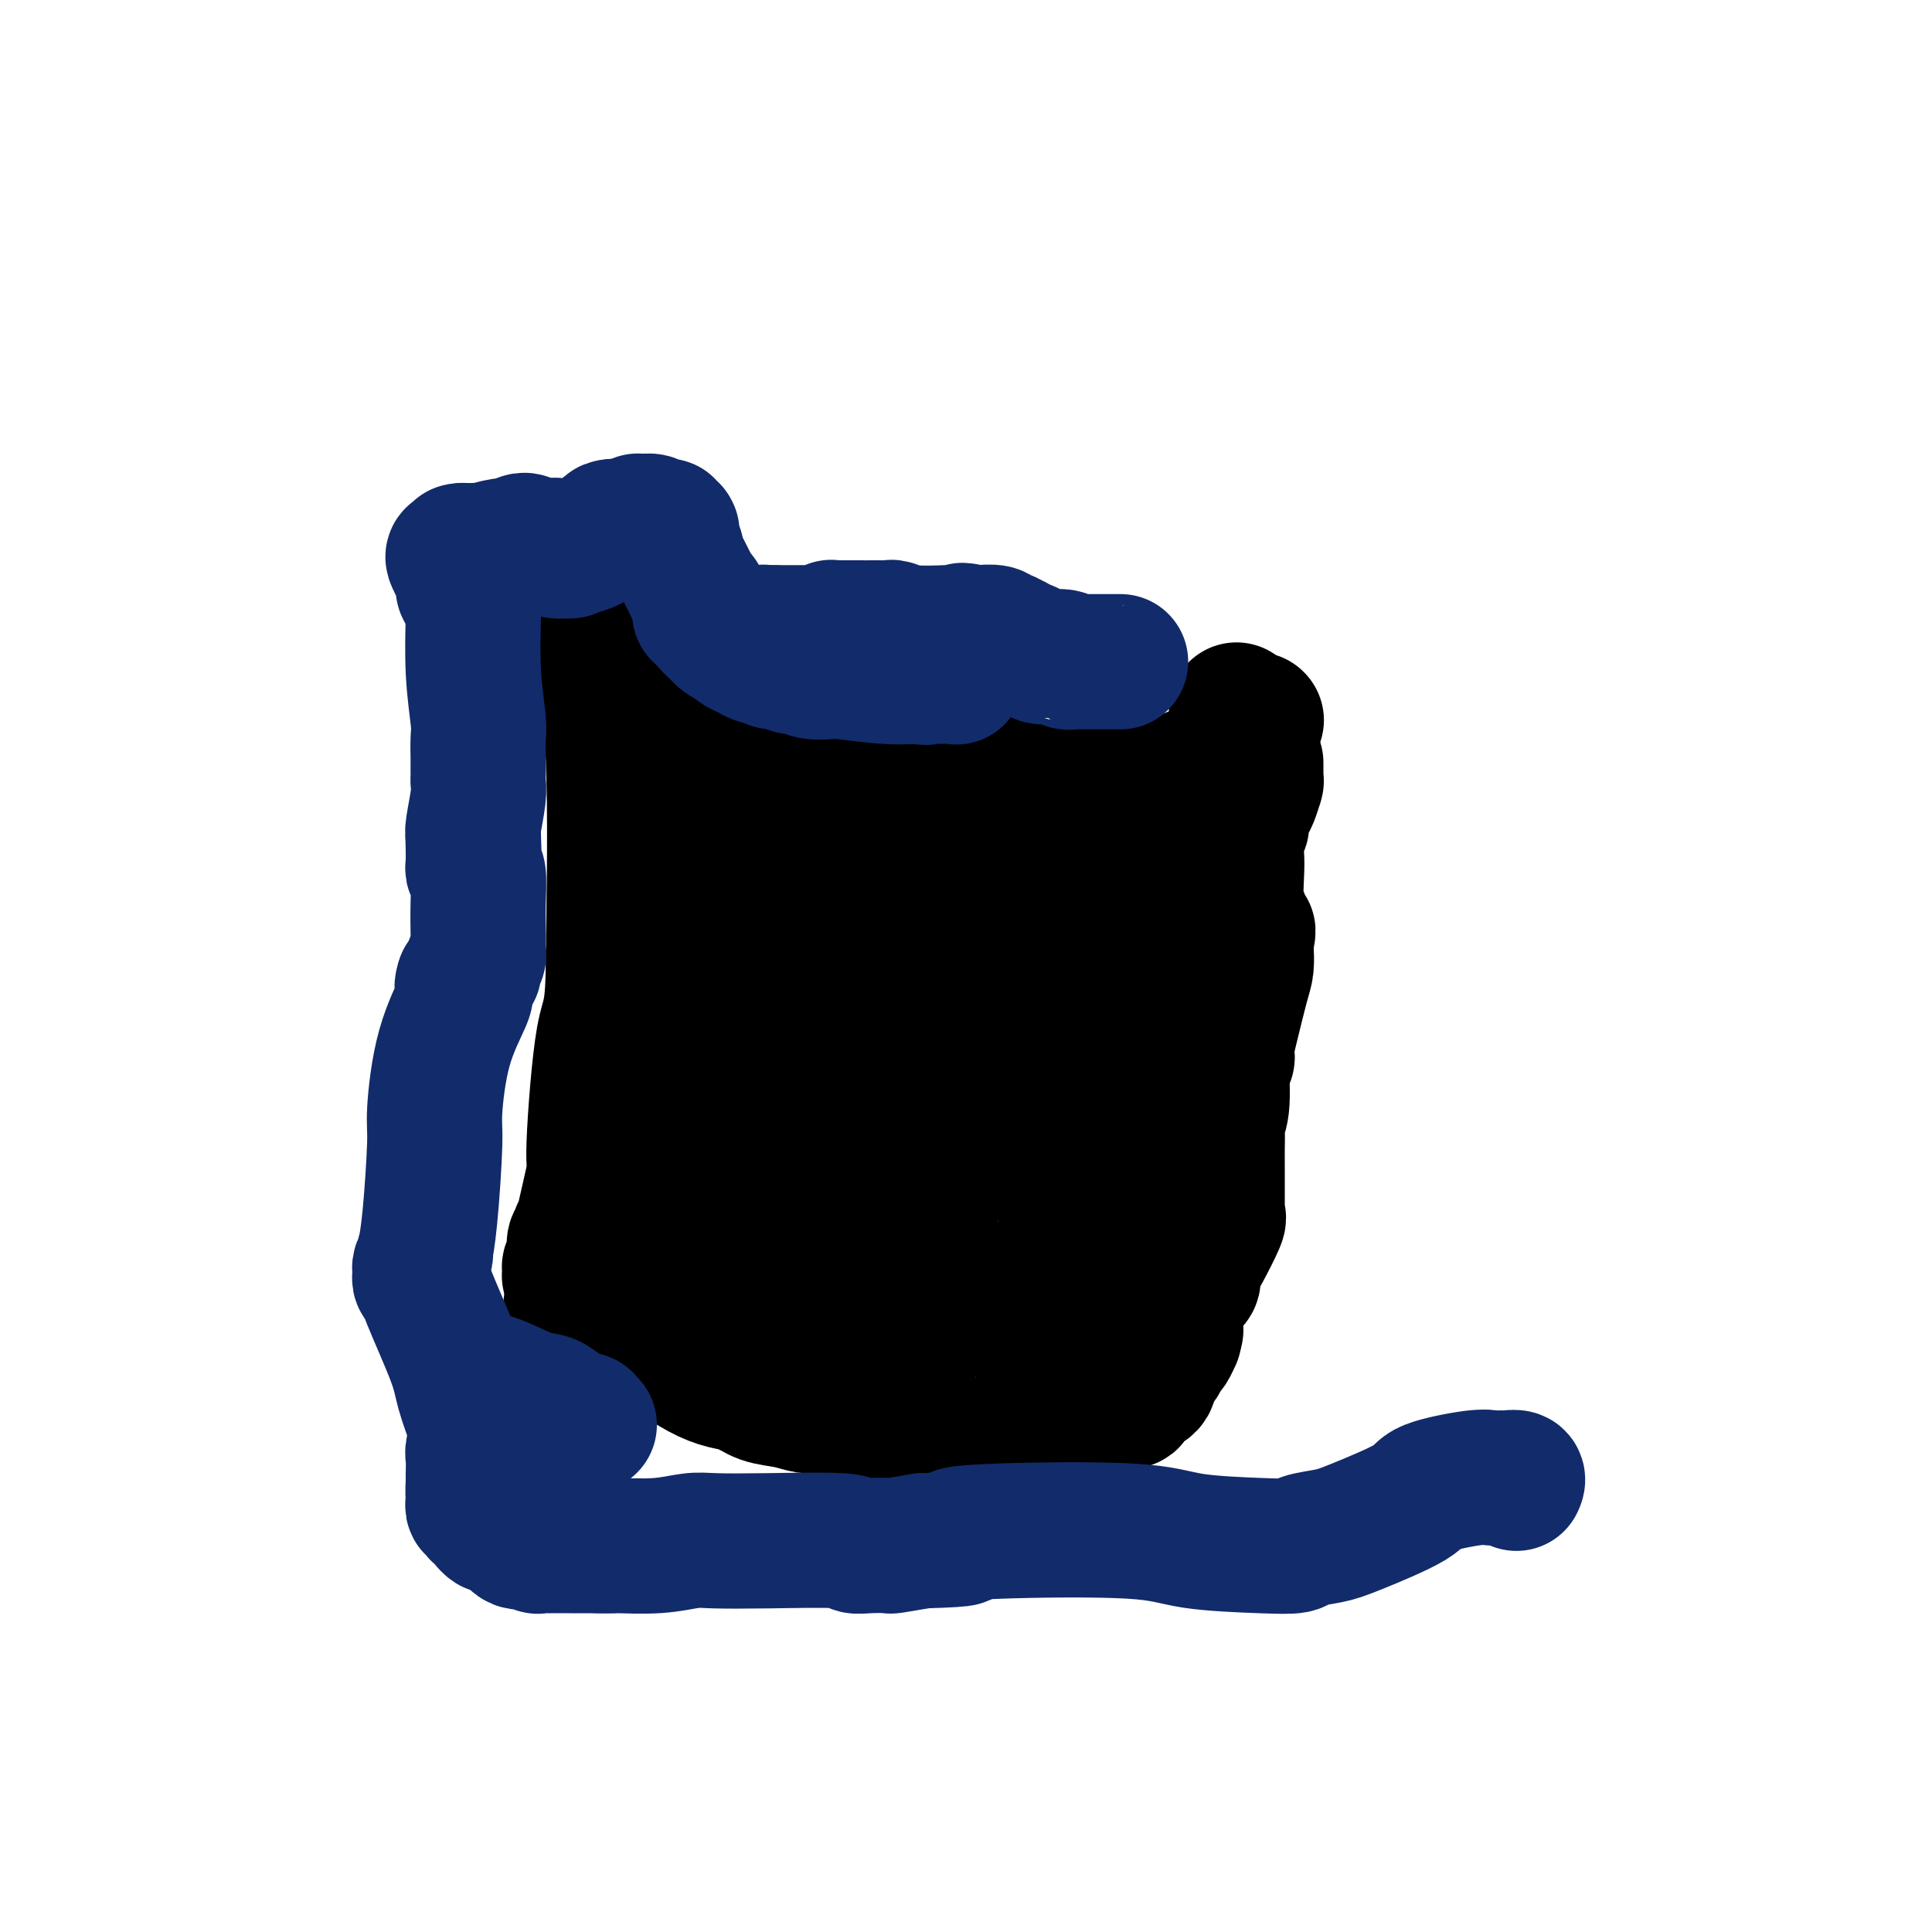<svg viewBox='0 0 400 400' version='1.1' xmlns='http://www.w3.org/2000/svg' xmlns:xlink='http://www.w3.org/1999/xlink'><g fill='none' stroke='#000000' stroke-width='28' stroke-linecap='round' stroke-linejoin='round'><path d='M125,132c-0.016,-0.163 -0.032,-0.325 0,0c0.032,0.325 0.112,1.139 0,1c-0.112,-0.139 -0.415,-1.230 0,2c0.415,3.230 1.547,10.780 2,22c0.453,11.220 0.226,26.110 0,41'/><path d='M127,198c-0.013,12.785 -1.047,11.747 -2,17c-0.953,5.253 -1.825,16.797 -2,22c-0.175,5.203 0.346,4.063 0,6c-0.346,1.937 -1.561,6.950 -2,9c-0.439,2.050 -0.104,1.138 0,1c0.104,-0.138 -0.025,0.499 0,1c0.025,0.501 0.203,0.865 0,1c-0.203,0.135 -0.785,0.039 -1,0c-0.215,-0.039 -0.061,-0.023 0,0c0.061,0.023 0.031,0.051 0,0c-0.031,-0.051 -0.061,-0.183 0,0c0.061,0.183 0.214,0.679 0,1c-0.214,0.321 -0.793,0.467 -1,1c-0.207,0.533 -0.041,1.453 0,2c0.041,0.547 -0.041,0.721 0,1c0.041,0.279 0.207,0.663 0,1c-0.207,0.337 -0.788,0.626 -1,1c-0.212,0.374 -0.057,0.833 0,1c0.057,0.167 0.015,0.044 0,0c-0.015,-0.044 -0.004,-0.008 0,0c0.004,0.008 0.000,-0.012 0,0c-0.000,0.012 0.004,0.056 0,0c-0.004,-0.056 -0.015,-0.211 0,0c0.015,0.211 0.057,0.788 0,1c-0.057,0.212 -0.211,0.061 0,0c0.211,-0.061 0.789,-0.030 1,0c0.211,0.030 0.057,0.061 0,0c-0.057,-0.061 -0.015,-0.212 0,0c0.015,0.212 0.004,0.788 0,1c-0.004,0.212 -0.001,0.061 0,0c0.001,-0.061 0.001,-0.030 0,0'/><path d='M119,265c-1.362,10.547 -0.767,3.414 0,1c0.767,-2.414 1.705,-0.110 2,1c0.295,1.110 -0.054,1.026 0,1c0.054,-0.026 0.511,0.006 1,0c0.489,-0.006 1.011,-0.050 1,0c-0.011,0.050 -0.554,0.194 0,1c0.554,0.806 2.205,2.272 3,3c0.795,0.728 0.734,0.716 1,1c0.266,0.284 0.859,0.865 1,1c0.141,0.135 -0.170,-0.175 0,0c0.170,0.175 0.821,0.836 1,1c0.179,0.164 -0.113,-0.169 0,0c0.113,0.169 0.631,0.840 1,1c0.369,0.160 0.590,-0.191 1,0c0.410,0.191 1.010,0.924 1,1c-0.010,0.076 -0.629,-0.506 0,0c0.629,0.506 2.506,2.100 4,3c1.494,0.900 2.605,1.105 3,1c0.395,-0.105 0.075,-0.519 1,0c0.925,0.519 3.097,1.970 5,3c1.903,1.030 3.539,1.639 5,2c1.461,0.361 2.747,0.474 4,1c1.253,0.526 2.474,1.464 4,2c1.526,0.536 3.357,0.669 5,1c1.643,0.331 3.096,0.858 4,1c0.904,0.142 1.258,-0.102 2,0c0.742,0.102 1.871,0.551 3,1'/><path d='M172,292c7.014,2.100 6.550,1.351 7,1c0.450,-0.351 1.814,-0.304 5,0c3.186,0.304 8.192,0.866 12,1c3.808,0.134 6.416,-0.161 8,0c1.584,0.161 2.143,0.776 3,1c0.857,0.224 2.011,0.056 3,0c0.989,-0.056 1.812,-0.001 2,0c0.188,0.001 -0.259,-0.052 0,0c0.259,0.052 1.224,0.210 2,0c0.776,-0.210 1.364,-0.787 2,-1c0.636,-0.213 1.321,-0.060 2,0c0.679,0.060 1.353,0.029 2,0c0.647,-0.029 1.269,-0.054 2,0c0.731,0.054 1.572,0.188 2,0c0.428,-0.188 0.442,-0.698 1,-1c0.558,-0.302 1.659,-0.395 3,-1c1.341,-0.605 2.923,-1.720 4,-2c1.077,-0.280 1.648,0.275 2,0c0.352,-0.275 0.486,-1.382 1,-2c0.514,-0.618 1.409,-0.748 2,-1c0.591,-0.252 0.879,-0.626 1,-1c0.121,-0.374 0.074,-0.748 0,-1c-0.074,-0.252 -0.175,-0.381 0,-1c0.175,-0.619 0.625,-1.729 1,-2c0.375,-0.271 0.675,0.296 1,0c0.325,-0.296 0.676,-1.455 1,-2c0.324,-0.545 0.623,-0.476 1,-1c0.377,-0.524 0.832,-1.641 1,-2c0.168,-0.359 0.048,0.040 0,0c-0.048,-0.040 -0.024,-0.520 0,-1'/><path d='M243,276c0.803,-1.438 0.310,-0.034 0,0c-0.310,0.034 -0.438,-1.302 0,-3c0.438,-1.698 1.442,-3.756 2,-5c0.558,-1.244 0.668,-1.672 1,-2c0.332,-0.328 0.884,-0.557 1,-1c0.116,-0.443 -0.203,-1.102 0,-2c0.203,-0.898 0.930,-2.035 2,-4c1.070,-1.965 2.483,-4.758 3,-6c0.517,-1.242 0.139,-0.934 0,-1c-0.139,-0.066 -0.037,-0.507 0,-1c0.037,-0.493 0.010,-1.038 0,-1c-0.010,0.038 -0.003,0.657 0,0c0.003,-0.657 0.001,-2.592 0,-4c-0.001,-1.408 -0.001,-2.288 0,-3c0.001,-0.712 0.004,-1.254 0,-2c-0.004,-0.746 -0.016,-1.694 0,-3c0.016,-1.306 0.061,-2.968 0,-4c-0.061,-1.032 -0.227,-1.433 0,-2c0.227,-0.567 0.847,-1.298 1,-4c0.153,-2.702 -0.163,-7.374 0,-9c0.163,-1.626 0.804,-0.205 1,0c0.196,0.205 -0.053,-0.804 0,-2c0.053,-1.196 0.406,-2.578 1,-5c0.594,-2.422 1.427,-5.882 2,-8c0.573,-2.118 0.886,-2.893 1,-4c0.114,-1.107 0.031,-2.544 0,-3c-0.031,-0.456 -0.008,0.071 0,0c0.008,-0.071 0.002,-0.741 0,-1c-0.002,-0.259 -0.001,-0.108 0,0c0.001,0.108 0.000,0.174 0,0c-0.000,-0.174 -0.000,-0.587 0,-1'/><path d='M258,195c0.756,-3.909 0.146,-1.680 0,-1c-0.146,0.680 0.171,-0.187 0,-1c-0.171,-0.813 -0.830,-1.570 -1,-2c-0.170,-0.430 0.150,-0.531 0,-1c-0.150,-0.469 -0.768,-1.306 -1,-3c-0.232,-1.694 -0.077,-4.245 0,-6c0.077,-1.755 0.076,-2.715 0,-4c-0.076,-1.285 -0.228,-2.895 0,-4c0.228,-1.105 0.835,-1.705 1,-2c0.165,-0.295 -0.114,-0.286 0,-1c0.114,-0.714 0.619,-2.152 1,-3c0.381,-0.848 0.638,-1.106 1,-2c0.362,-0.894 0.829,-2.425 1,-3c0.171,-0.575 0.046,-0.193 0,0c-0.046,0.193 -0.012,0.196 0,0c0.012,-0.196 0.003,-0.592 0,-1c-0.003,-0.408 -0.001,-0.828 0,-1c0.001,-0.172 0.000,-0.098 0,0c-0.000,0.098 -0.000,0.219 0,0c0.000,-0.219 0.000,-0.777 0,-1c-0.000,-0.223 -0.000,-0.112 0,0c0.000,0.112 0.000,0.226 0,0c-0.000,-0.226 -0.000,-0.793 0,-1c0.000,-0.207 0.000,-0.056 0,0c-0.000,0.056 -0.000,0.015 0,0c0.000,-0.015 0.000,-0.004 0,0c-0.000,0.004 -0.000,0.002 0,0'/><path d='M256,147c0.000,0.000 0.100,0.100 0.1,0.1'/><path d='M260,149c0.000,0.000 0.100,0.100 0.1,0.1'/><path d='M123,131c0.000,0.000 0.100,0.100 0.1,0.1'/><path d='M123.1,131.1c-0.012,-0.012 -0.093,-0.094 -0.1,-0.1c-0.007,-0.006 0.058,0.062 0,0c-0.058,-0.062 -0.240,-0.255 0,0c0.240,0.255 0.902,0.958 1,1c0.098,0.042 -0.367,-0.576 0,0c0.367,0.576 1.565,2.347 2,3c0.435,0.653 0.106,0.188 1,2c0.894,1.812 3.010,5.901 4,8c0.990,2.099 0.854,2.209 1,3c0.146,0.791 0.575,2.265 1,3c0.425,0.735 0.846,0.733 1,1c0.154,0.267 0.041,0.804 0,1c-0.041,0.196 -0.011,0.053 0,0c0.011,-0.053 0.003,-0.015 0,0c-0.003,0.015 -0.001,0.008 0,0c0.001,-0.008 0.001,-0.016 0,0c-0.001,0.016 -0.002,0.057 0,0c0.002,-0.057 0.006,-0.212 0,0c-0.006,0.212 -0.024,0.792 0,1c0.024,0.208 0.089,0.045 0,0c-0.089,-0.045 -0.334,0.029 0,0c0.334,-0.029 1.245,-0.162 2,0c0.755,0.162 1.354,0.618 2,1c0.646,0.382 1.338,0.690 2,1c0.662,0.310 1.294,0.622 2,1c0.706,0.378 1.488,0.822 2,1c0.512,0.178 0.756,0.089 1,0'/><path d='M145,158c1.698,0.619 0.443,0.166 0,0c-0.443,-0.166 -0.074,-0.044 0,0c0.074,0.044 -0.147,0.011 0,0c0.147,-0.011 0.662,0.001 1,0c0.338,-0.001 0.500,-0.014 2,0c1.500,0.014 4.339,0.056 6,0c1.661,-0.056 2.144,-0.211 3,0c0.856,0.211 2.086,0.789 3,1c0.914,0.211 1.511,0.057 2,0c0.489,-0.057 0.868,-0.015 1,0c0.132,0.015 0.016,0.004 0,0c-0.016,-0.004 0.069,-0.002 0,0c-0.069,0.002 -0.292,0.004 0,0c0.292,-0.004 1.099,-0.015 2,0c0.901,0.015 1.895,0.057 2,0c0.105,-0.057 -0.681,-0.211 0,0c0.681,0.211 2.827,0.789 4,1c1.173,0.211 1.372,0.057 2,0c0.628,-0.057 1.684,-0.015 2,0c0.316,0.015 -0.110,0.004 0,0c0.110,-0.004 0.755,-0.001 1,0c0.245,0.001 0.091,0.000 0,0c-0.091,-0.000 -0.120,-0.000 0,0c0.120,0.000 0.390,0.000 1,0c0.610,-0.000 1.561,-0.000 2,0c0.439,0.000 0.366,0.000 1,0c0.634,-0.000 1.977,-0.000 3,0c1.023,0.000 1.728,0.000 2,0c0.272,-0.000 0.112,-0.000 0,0c-0.112,0.000 -0.175,0.000 0,0c0.175,-0.000 0.587,-0.000 1,0'/><path d='M186,160c6.360,0.309 1.761,0.082 0,0c-1.761,-0.082 -0.683,-0.018 0,0c0.683,0.018 0.971,-0.009 1,0c0.029,0.009 -0.202,0.055 0,0c0.202,-0.055 0.838,-0.211 1,0c0.162,0.211 -0.149,0.787 0,1c0.149,0.213 0.757,0.061 1,0c0.243,-0.061 0.121,-0.030 0,0c-0.121,0.030 -0.240,0.061 0,0c0.240,-0.061 0.838,-0.212 1,0c0.162,0.212 -0.111,0.789 0,1c0.111,0.211 0.608,0.057 1,0c0.392,-0.057 0.679,-0.015 1,0c0.321,0.015 0.677,0.004 1,0c0.323,-0.004 0.612,-0.001 1,0c0.388,0.001 0.873,0.000 1,0c0.127,-0.000 -0.106,-0.000 0,0c0.106,0.000 0.550,0.000 1,0c0.450,-0.000 0.906,0.000 1,0c0.094,-0.000 -0.174,-0.000 0,0c0.174,0.000 0.791,0.000 1,0c0.209,-0.000 0.011,-0.001 1,0c0.989,0.001 3.164,0.004 4,0c0.836,-0.004 0.332,-0.015 1,0c0.668,0.015 2.509,0.057 3,0c0.491,-0.057 -0.367,-0.211 0,0c0.367,0.211 1.957,0.789 3,1c1.043,0.211 1.537,0.057 2,0c0.463,-0.057 0.894,-0.015 1,0c0.106,0.015 -0.113,0.004 0,0c0.113,-0.004 0.556,-0.002 1,0'/><path d='M214,163c4.295,0.464 1.033,0.124 0,0c-1.033,-0.124 0.162,-0.033 1,0c0.838,0.033 1.320,0.009 2,0c0.680,-0.009 1.559,-0.002 2,0c0.441,0.002 0.444,0.001 1,0c0.556,-0.001 1.664,-0.000 2,0c0.336,0.000 -0.100,0.001 0,0c0.100,-0.001 0.736,-0.004 1,0c0.264,0.004 0.156,0.015 0,0c-0.156,-0.015 -0.359,-0.057 0,0c0.359,0.057 1.279,0.211 2,0c0.721,-0.211 1.244,-0.789 2,-1c0.756,-0.211 1.747,-0.057 2,0c0.253,0.057 -0.230,0.015 0,0c0.230,-0.015 1.175,-0.004 2,0c0.825,0.004 1.532,0.001 2,0c0.468,-0.001 0.699,-0.000 1,0c0.301,0.000 0.673,0.000 1,0c0.327,-0.000 0.610,-0.000 1,0c0.390,0.000 0.888,0.000 1,0c0.112,-0.000 -0.162,-0.000 0,0c0.162,0.000 0.760,0.000 1,0c0.240,-0.000 0.121,-0.000 0,0c-0.121,0.000 -0.243,0.000 0,0c0.243,-0.000 0.850,-0.000 1,0c0.150,0.000 -0.156,0.000 0,0c0.156,-0.000 0.774,-0.000 1,0c0.226,0.000 0.061,0.000 0,0c-0.061,-0.000 -0.017,-0.000 0,0c0.017,0.000 0.009,0.000 0,0'/><path d='M240,162c4.250,-0.155 1.875,-0.041 1,0c-0.875,0.041 -0.250,0.011 0,0c0.250,-0.011 0.126,-0.002 0,0c-0.126,0.002 -0.252,-0.002 0,0c0.252,0.002 0.882,0.011 1,0c0.118,-0.011 -0.277,-0.040 0,0c0.277,0.040 1.226,0.151 2,0c0.774,-0.151 1.374,-0.562 2,-1c0.626,-0.438 1.277,-0.902 2,-1c0.723,-0.098 1.518,0.170 2,0c0.482,-0.170 0.651,-0.778 1,-1c0.349,-0.222 0.877,-0.060 1,0c0.123,0.060 -0.159,0.016 0,0c0.159,-0.016 0.761,-0.004 1,0c0.239,0.004 0.117,0.001 0,0c-0.117,-0.001 -0.227,-0.000 0,0c0.227,0.000 0.792,0.000 1,0c0.208,-0.000 0.060,0.000 0,0c-0.060,-0.000 -0.030,-0.000 0,0c0.030,0.000 0.061,0.001 0,0c-0.061,-0.001 -0.213,-0.004 0,0c0.213,0.004 0.793,0.015 1,0c0.207,-0.015 0.041,-0.057 0,0c-0.041,0.057 0.041,0.211 0,0c-0.041,-0.211 -0.207,-0.789 0,-1c0.207,-0.211 0.788,-0.057 1,0c0.212,0.057 0.057,0.015 0,0c-0.057,-0.015 -0.015,-0.004 0,0c0.015,0.004 0.004,0.001 0,0c-0.004,-0.001 -0.002,-0.001 0,0'/><path d='M256,158c2.475,-0.615 0.663,-0.151 0,0c-0.663,0.151 -0.178,-0.011 0,0c0.178,0.011 0.048,0.195 0,0c-0.048,-0.195 -0.013,-0.770 0,-1c0.013,-0.230 0.003,-0.114 0,0c-0.003,0.114 -0.001,0.227 0,0c0.001,-0.227 0.000,-0.793 0,-1c-0.000,-0.207 -0.000,-0.054 0,0c0.000,0.054 0.000,0.011 0,0c-0.000,-0.011 -0.000,0.011 0,0c0.000,-0.011 0.000,-0.055 0,0c-0.000,0.055 -0.000,0.211 0,0c0.000,-0.211 0.000,-0.788 0,-1c-0.000,-0.212 -0.000,-0.061 0,0c0.000,0.061 0.000,0.030 0,0c-0.000,-0.030 -0.000,-0.061 0,0c0.000,0.061 0.000,0.214 0,0c-0.000,-0.214 -0.000,-0.793 0,-1c0.000,-0.207 0.000,-0.041 0,0c-0.000,0.041 -0.000,-0.041 0,0c0.000,0.041 0.000,0.207 0,0c-0.000,-0.207 -0.000,-0.786 0,-1c0.000,-0.214 0.000,-0.061 0,0c-0.000,0.061 -0.000,0.031 0,0'/><path d='M256,153c0.000,-0.774 0.000,-0.207 0,0c0.000,0.207 0.000,0.056 0,0c0.000,-0.056 0.000,-0.015 0,0c0.000,0.015 0.000,0.004 0,0c0.000,-0.004 0.000,-0.002 0,0'/><path d='M245,171c-5.638,12.855 -11.276,25.710 -15,35c-3.724,9.290 -5.534,15.014 -7,19c-1.466,3.986 -2.589,6.235 -3,8c-0.411,1.765 -0.110,3.047 0,4c0.110,0.953 0.030,1.576 0,2c-0.030,0.424 -0.008,0.650 0,1c0.008,0.350 0.002,0.825 0,1c-0.002,0.175 -0.001,0.051 0,0c0.001,-0.051 0.000,-0.028 0,0c-0.000,0.028 -0.000,0.060 0,0c0.000,-0.060 0.000,-0.213 0,0c-0.000,0.213 -0.000,0.793 0,1c0.000,0.207 0.000,0.042 0,0c-0.000,-0.042 -0.000,0.040 0,0c0.000,-0.040 0.000,-0.203 0,0c-0.000,0.203 -0.000,0.772 0,1c0.000,0.228 0.000,0.114 0,0'/><path d='M220,243c-0.007,1.539 -0.023,0.388 0,0c0.023,-0.388 0.087,-0.013 0,0c-0.087,0.013 -0.325,-0.336 0,3c0.325,3.336 1.211,10.358 2,16c0.789,5.642 1.479,9.903 2,14c0.521,4.097 0.872,8.030 1,10c0.128,1.970 0.034,1.978 0,2c-0.034,0.022 -0.008,0.059 0,0c0.008,-0.059 -0.002,-0.213 0,0c0.002,0.213 0.014,0.794 0,1c-0.014,0.206 -0.056,0.037 0,0c0.056,-0.037 0.210,0.057 0,0c-0.210,-0.057 -0.784,-0.265 -1,0c-0.216,0.265 -0.072,1.004 0,1c0.072,-0.004 0.074,-0.750 0,-1c-0.074,-0.250 -0.223,-0.002 0,0c0.223,0.002 0.819,-0.242 1,-1c0.181,-0.758 -0.053,-2.031 0,-3c0.053,-0.969 0.392,-1.633 1,-3c0.608,-1.367 1.483,-3.436 2,-6c0.517,-2.564 0.674,-5.621 1,-7c0.326,-1.379 0.820,-1.078 1,-2c0.180,-0.922 0.048,-3.068 0,-4c-0.048,-0.932 -0.010,-0.652 0,-1c0.010,-0.348 -0.008,-1.325 0,-2c0.008,-0.675 0.043,-1.047 0,-1c-0.043,0.047 -0.166,0.513 0,0c0.166,-0.513 0.619,-2.004 1,-4c0.381,-1.996 0.691,-4.498 1,-7'/><path d='M232,248c1.065,-6.954 0.229,-3.839 0,-5c-0.229,-1.161 0.149,-6.598 0,-9c-0.149,-2.402 -0.825,-1.767 -1,-2c-0.175,-0.233 0.149,-1.333 0,-2c-0.149,-0.667 -0.772,-0.903 -1,-1c-0.228,-0.097 -0.060,-0.057 0,0c0.060,0.057 0.012,0.130 0,0c-0.012,-0.130 0.011,-0.465 0,-1c-0.011,-0.535 -0.055,-1.271 0,-2c0.055,-0.729 0.211,-1.450 0,-2c-0.211,-0.550 -0.789,-0.928 -1,-1c-0.211,-0.072 -0.057,0.162 0,0c0.057,-0.162 0.015,-0.719 0,-1c-0.015,-0.281 -0.004,-0.285 0,0c0.004,0.285 0.001,0.858 0,1c-0.001,0.142 0.000,-0.148 0,0c-0.000,0.148 -0.003,0.735 0,1c0.003,0.265 0.011,0.207 0,1c-0.011,0.793 -0.040,2.436 0,3c0.040,0.564 0.151,0.050 0,0c-0.151,-0.050 -0.562,0.363 -1,1c-0.438,0.637 -0.902,1.498 -1,2c-0.098,0.502 0.170,0.645 0,1c-0.170,0.355 -0.778,0.922 -1,1c-0.222,0.078 -0.060,-0.333 0,0c0.060,0.333 0.016,1.410 0,2c-0.016,0.590 -0.004,0.694 0,1c0.004,0.306 0.001,0.813 0,1c-0.001,0.187 -0.000,0.053 0,0c0.000,-0.053 0.000,-0.027 0,0'/><path d='M226,237c-0.464,2.294 -0.124,1.030 0,1c0.124,-0.030 0.033,1.173 0,2c-0.033,0.827 -0.009,1.278 0,2c0.009,0.722 0.002,1.714 0,2c-0.002,0.286 -0.001,-0.134 0,0c0.001,0.134 0.000,0.821 0,1c-0.000,0.179 -0.000,-0.149 0,0c0.000,0.149 0.000,0.775 0,1c-0.000,0.225 -0.000,0.050 0,0c0.000,-0.050 -0.000,0.027 0,0c0.000,-0.027 0.000,-0.157 0,0c-0.000,0.157 -0.000,0.602 0,1c0.000,0.398 0.000,0.748 0,1c-0.000,0.252 -0.000,0.407 0,2c0.000,1.593 0.001,4.626 0,7c-0.001,2.374 -0.004,4.090 0,5c0.004,0.910 0.015,1.013 0,1c-0.015,-0.013 -0.057,-0.143 0,0c0.057,0.143 0.211,0.559 0,1c-0.211,0.441 -0.789,0.907 -1,1c-0.211,0.093 -0.056,-0.186 0,0c0.056,0.186 0.011,0.838 0,1c-0.011,0.162 0.011,-0.167 0,0c-0.011,0.167 -0.055,0.829 0,1c0.055,0.171 0.208,-0.150 0,0c-0.208,0.150 -0.777,0.772 -1,1c-0.223,0.228 -0.101,0.061 0,0c0.101,-0.061 0.182,-0.016 0,0c-0.182,0.016 -0.626,0.004 -1,0c-0.374,-0.004 -0.678,-0.001 -1,0c-0.322,0.001 -0.661,0.001 -1,0'/><path d='M221,268c-1.048,0.928 -1.170,0.249 -1,0c0.170,-0.249 0.630,-0.067 0,0c-0.630,0.067 -2.351,0.018 -3,0c-0.649,-0.018 -0.226,-0.005 0,0c0.226,0.005 0.256,0.001 0,0c-0.256,-0.001 -0.800,-0.000 -1,0c-0.200,0.000 -0.058,0.000 0,0c0.058,-0.000 0.033,-0.000 0,0c-0.033,0.000 -0.074,0.001 0,0c0.074,-0.001 0.264,-0.004 0,0c-0.264,0.004 -0.980,0.015 -1,0c-0.020,-0.015 0.656,-0.057 0,0c-0.656,0.057 -2.645,0.211 -4,0c-1.355,-0.211 -2.076,-0.789 -3,-1c-0.924,-0.211 -2.050,-0.057 -3,0c-0.950,0.057 -1.722,0.015 -2,0c-0.278,-0.015 -0.060,-0.004 0,0c0.060,0.004 -0.036,0.001 0,0c0.036,-0.001 0.206,-0.000 0,0c-0.206,0.000 -0.786,0.000 -1,0c-0.214,-0.000 -0.061,-0.000 0,0c0.061,0.000 0.031,0.000 0,0c-0.031,-0.000 -0.061,-0.000 0,0c0.061,0.000 0.213,0.000 0,0c-0.213,-0.000 -0.793,-0.000 -1,0c-0.207,0.000 -0.042,0.000 0,0c0.042,-0.000 -0.040,-0.000 0,0c0.040,0.000 0.203,0.000 0,0c-0.203,-0.000 -0.772,-0.000 -1,0c-0.228,0.000 -0.114,0.000 0,0'/><path d='M200,267c-3.423,0.072 -1.481,0.751 -1,1c0.481,0.249 -0.498,0.067 -1,0c-0.502,-0.067 -0.526,-0.018 -1,0c-0.474,0.018 -1.399,0.005 -2,0c-0.601,-0.005 -0.878,-0.001 -1,0c-0.122,0.001 -0.089,0.000 0,0c0.089,-0.000 0.234,-0.000 0,0c-0.234,0.000 -0.848,0.000 -1,0c-0.152,-0.000 0.156,-0.000 0,0c-0.156,0.000 -0.778,0.000 -1,0c-0.222,-0.000 -0.045,-0.000 0,0c0.045,0.000 -0.041,0.000 0,0c0.041,-0.000 0.208,-0.000 0,0c-0.208,0.000 -0.792,0.000 -1,0c-0.208,-0.000 -0.041,-0.000 0,0c0.041,0.000 -0.046,0.000 0,0c0.046,-0.000 0.223,-0.000 0,0c-0.223,0.000 -0.846,0.000 -1,0c-0.154,-0.000 0.161,-0.000 0,0c-0.161,0.000 -0.799,0.000 -1,0c-0.201,-0.000 0.033,-0.000 0,0c-0.033,0.000 -0.335,0.000 -1,0c-0.665,-0.000 -1.695,-0.000 -2,0c-0.305,0.000 0.116,0.000 0,0c-0.116,-0.000 -0.767,-0.000 -1,0c-0.233,0.000 -0.048,0.000 0,0c0.048,-0.000 -0.042,-0.000 0,0c0.042,0.000 0.218,0.000 0,0c-0.218,-0.000 -0.828,-0.000 -1,0c-0.172,0.000 0.094,0.000 0,0c-0.094,0.000 -0.547,0.000 -1,0'/><path d='M183,268c-2.534,0.139 -0.368,-0.014 0,0c0.368,0.014 -1.064,0.196 -2,0c-0.936,-0.196 -1.378,-0.770 -2,-1c-0.622,-0.230 -1.424,-0.114 -2,0c-0.576,0.114 -0.928,0.228 -1,0c-0.072,-0.228 0.134,-0.797 0,-1c-0.134,-0.203 -0.609,-0.039 -1,0c-0.391,0.039 -0.697,-0.046 -1,0c-0.303,0.046 -0.602,0.222 -1,0c-0.398,-0.222 -0.894,-0.843 -1,-1c-0.106,-0.157 0.178,0.150 0,0c-0.178,-0.150 -0.818,-0.758 -1,-1c-0.182,-0.242 0.095,-0.117 0,0c-0.095,0.117 -0.560,0.228 -1,0c-0.440,-0.228 -0.854,-0.793 -1,-1c-0.146,-0.207 -0.024,-0.055 0,0c0.024,0.055 -0.050,0.015 0,0c0.050,-0.015 0.223,-0.004 0,0c-0.223,0.004 -0.844,0.002 -1,0c-0.156,-0.002 0.151,-0.005 0,0c-0.151,0.005 -0.762,0.016 -1,0c-0.238,-0.016 -0.105,-0.061 0,0c0.105,0.061 0.182,0.227 0,0c-0.182,-0.227 -0.623,-0.845 -1,-1c-0.377,-0.155 -0.690,0.155 -1,0c-0.310,-0.155 -0.618,-0.774 -1,-1c-0.382,-0.226 -0.837,-0.061 -1,0c-0.163,0.061 -0.033,0.016 0,0c0.033,-0.016 -0.029,-0.004 0,0c0.029,0.004 0.151,0.001 0,0c-0.151,-0.001 -0.576,-0.001 -1,0'/><path d='M162,261c-3.229,-1.079 -0.801,-0.275 0,0c0.801,0.275 -0.024,0.021 -1,0c-0.976,-0.021 -2.104,0.190 -3,0c-0.896,-0.190 -1.561,-0.783 -2,-1c-0.439,-0.217 -0.654,-0.058 -1,0c-0.346,0.058 -0.824,0.016 -1,0c-0.176,-0.016 -0.051,-0.004 0,0c0.051,0.004 0.028,0.001 0,0c-0.028,-0.001 -0.060,-0.000 0,0c0.060,0.000 0.213,0.000 0,0c-0.213,-0.000 -0.793,-0.000 -1,0c-0.207,0.000 -0.041,0.000 0,0c0.041,-0.000 -0.042,-0.000 0,0c0.042,0.000 0.208,0.000 0,0c-0.208,-0.000 -0.792,-0.000 -1,0c-0.208,0.000 -0.042,-0.000 0,0c0.042,0.000 -0.042,0.000 0,0c0.042,-0.000 0.208,-0.000 0,0c-0.208,0.000 -0.792,0.000 -1,0c-0.208,-0.000 -0.042,-0.000 0,0c0.042,0.000 -0.042,0.000 0,0c0.042,-0.000 0.208,-0.000 0,0c-0.208,0.000 -0.792,0.001 -1,0c-0.208,-0.001 -0.042,-0.004 0,0c0.042,0.004 -0.041,0.015 0,0c0.041,-0.015 0.204,-0.057 0,0c-0.204,0.057 -0.776,0.211 -1,0c-0.224,-0.211 -0.099,-0.788 0,-1c0.099,-0.212 0.171,-0.061 0,0c-0.171,0.061 -0.586,0.030 -1,0'/><path d='M148,259c-2.182,-0.309 -0.636,-0.083 0,0c0.636,0.083 0.363,0.022 0,0c-0.363,-0.022 -0.815,-0.006 -1,0c-0.185,0.006 -0.102,0.002 0,0c0.102,-0.002 0.225,-0.000 0,0c-0.225,0.000 -0.796,0.000 -1,0c-0.204,-0.000 -0.041,-0.000 0,0c0.041,0.000 -0.042,-0.000 0,0c0.042,0.000 0.207,0.000 0,0c-0.207,-0.000 -0.788,-0.000 -1,0c-0.212,0.000 -0.057,0.001 0,0c0.057,-0.001 0.015,-0.003 0,0c-0.015,0.003 -0.003,0.012 0,0c0.003,-0.012 -0.002,-0.045 0,0c0.002,0.045 0.011,0.168 0,0c-0.011,-0.168 -0.044,-0.627 0,-1c0.044,-0.373 0.164,-0.661 0,-1c-0.164,-0.339 -0.611,-0.729 -1,-2c-0.389,-1.271 -0.720,-3.424 -1,-5c-0.280,-1.576 -0.508,-2.576 -1,-4c-0.492,-1.424 -1.246,-3.272 -2,-5c-0.754,-1.728 -1.507,-3.338 -2,-4c-0.493,-0.662 -0.724,-0.377 -1,-1c-0.276,-0.623 -0.596,-2.153 -1,-3c-0.404,-0.847 -0.893,-1.012 -1,-1c-0.107,0.012 0.167,0.199 0,0c-0.167,-0.199 -0.776,-0.784 -1,-1c-0.224,-0.216 -0.064,-0.062 0,0c0.064,0.062 0.032,0.031 0,0'/><path d='M134,231c-1.685,-4.558 -0.399,-1.953 0,-1c0.399,0.953 -0.089,0.256 0,0c0.089,-0.256 0.755,-0.069 1,0c0.245,0.069 0.069,0.019 0,0c-0.069,-0.019 -0.033,-0.009 0,0c0.033,0.009 0.062,0.016 0,0c-0.062,-0.016 -0.214,-0.056 0,0c0.214,0.056 0.793,0.207 1,0c0.207,-0.207 0.042,-0.774 0,-1c-0.042,-0.226 0.040,-0.113 0,0c-0.040,0.113 -0.203,0.226 0,0c0.203,-0.226 0.772,-0.792 1,-1c0.228,-0.208 0.114,-0.060 0,0c-0.114,0.060 -0.227,0.031 0,0c0.227,-0.031 0.793,-0.065 1,0c0.207,0.065 0.054,0.227 0,0c-0.054,-0.227 -0.011,-0.843 0,-1c0.011,-0.157 -0.012,0.146 0,0c0.012,-0.146 0.060,-0.740 0,-1c-0.060,-0.260 -0.227,-0.186 0,0c0.227,0.186 0.849,0.485 1,0c0.151,-0.485 -0.170,-1.752 0,-2c0.170,-0.248 0.830,0.523 1,0c0.170,-0.523 -0.151,-2.342 0,-4c0.151,-1.658 0.772,-3.156 1,-4c0.228,-0.844 0.061,-1.035 0,-1c-0.061,0.035 -0.018,0.296 0,0c0.018,-0.296 0.009,-1.148 0,-2'/><path d='M141,213c1.023,-2.992 0.079,-1.473 0,-1c-0.079,0.473 0.707,-0.099 1,-1c0.293,-0.901 0.092,-2.131 0,-3c-0.092,-0.869 -0.076,-1.377 0,-2c0.076,-0.623 0.213,-1.361 0,-2c-0.213,-0.639 -0.775,-1.180 -1,-2c-0.225,-0.820 -0.113,-1.919 0,-3c0.113,-1.081 0.226,-2.145 0,-3c-0.226,-0.855 -0.793,-1.500 -1,-2c-0.207,-0.500 -0.056,-0.855 0,-1c0.056,-0.145 0.015,-0.080 0,0c-0.015,0.080 -0.004,0.175 0,0c0.004,-0.175 0.001,-0.621 0,-1c-0.001,-0.379 -0.000,-0.690 0,-1c0.000,-0.310 0.000,-0.618 0,-1c-0.000,-0.382 -0.000,-0.838 0,-1c0.000,-0.162 0.000,-0.028 0,0c-0.000,0.028 -0.000,-0.048 0,0c0.000,0.048 0.000,0.221 0,0c-0.000,-0.221 -0.000,-0.836 0,-1c0.000,-0.164 0.000,0.124 0,0c-0.000,-0.124 -0.000,-0.660 0,-1c0.000,-0.340 0.000,-0.482 0,-1c-0.000,-0.518 -0.000,-1.410 0,-2c0.000,-0.590 0.000,-0.877 0,-1c-0.000,-0.123 -0.000,-0.083 0,0c0.000,0.083 0.000,0.210 0,0c-0.000,-0.210 -0.000,-0.757 0,-1c0.000,-0.243 0.000,-0.181 0,0c-0.000,0.181 -0.000,0.480 0,0c0.000,-0.480 0.000,-1.740 0,-3'/><path d='M140,179c0.088,-6.117 0.808,-4.410 1,-4c0.192,0.410 -0.146,-0.479 0,-1c0.146,-0.521 0.775,-0.675 1,-1c0.225,-0.325 0.046,-0.823 0,-1c-0.046,-0.177 0.039,-0.034 0,0c-0.039,0.034 -0.204,-0.040 0,0c0.204,0.040 0.776,0.193 1,0c0.224,-0.193 0.099,-0.732 0,-1c-0.099,-0.268 -0.171,-0.264 0,0c0.171,0.264 0.583,0.789 1,1c0.417,0.211 0.837,0.108 1,0c0.163,-0.108 0.070,-0.222 0,0c-0.070,0.222 -0.118,0.780 0,1c0.118,0.220 0.403,0.101 1,0c0.597,-0.101 1.508,-0.184 2,0c0.492,0.184 0.567,0.637 2,1c1.433,0.363 4.226,0.637 6,1c1.774,0.363 2.531,0.816 3,1c0.469,0.184 0.651,0.101 1,0c0.349,-0.101 0.866,-0.219 1,0c0.134,0.219 -0.117,0.776 0,1c0.117,0.224 0.600,0.115 1,0c0.400,-0.115 0.717,-0.237 1,0c0.283,0.237 0.533,0.834 1,1c0.467,0.166 1.150,-0.099 2,0c0.850,0.099 1.867,0.562 3,1c1.133,0.438 2.384,0.849 3,1c0.616,0.151 0.598,0.040 1,0c0.402,-0.040 1.224,-0.011 2,0c0.776,0.011 1.508,0.003 2,0c0.492,-0.003 0.746,-0.002 1,0'/><path d='M178,180c5.520,1.238 2.821,0.331 2,0c-0.821,-0.331 0.235,-0.088 1,0c0.765,0.088 1.237,0.020 2,0c0.763,-0.020 1.816,0.009 2,0c0.184,-0.009 -0.503,-0.055 0,0c0.503,0.055 2.194,0.211 3,0c0.806,-0.211 0.727,-0.789 1,-1c0.273,-0.211 0.898,-0.057 2,0c1.102,0.057 2.681,0.015 3,0c0.319,-0.015 -0.621,-0.004 0,0c0.621,0.004 2.804,0.001 4,0c1.196,-0.001 1.405,-0.000 2,0c0.595,0.000 1.576,0.000 2,0c0.424,-0.000 0.289,-0.000 1,0c0.711,0.000 2.266,0.000 3,0c0.734,-0.000 0.645,-0.000 1,0c0.355,0.000 1.153,0.000 2,0c0.847,-0.000 1.744,-0.001 2,0c0.256,0.001 -0.127,0.004 0,0c0.127,-0.004 0.766,-0.015 1,0c0.234,0.015 0.063,0.057 0,0c-0.063,-0.057 -0.017,-0.211 0,0c0.017,0.211 0.004,0.789 0,1c-0.004,0.211 -0.001,0.057 0,0c0.001,-0.057 0.000,-0.015 0,0c-0.000,0.015 -0.000,0.003 0,0c0.000,-0.003 0.000,0.002 0,0c-0.000,-0.002 -0.000,-0.011 0,0c0.000,0.011 0.000,0.041 0,0c-0.000,-0.041 -0.000,-0.155 0,0c0.000,0.155 0.000,0.577 0,1'/><path d='M212,181c5.260,0.107 1.409,-0.127 0,0c-1.409,0.127 -0.378,0.614 0,1c0.378,0.386 0.101,0.671 0,1c-0.101,0.329 -0.027,0.700 0,1c0.027,0.300 0.007,0.527 0,1c-0.007,0.473 -0.002,1.191 0,2c0.002,0.809 0.001,1.709 0,2c-0.001,0.291 -0.000,-0.027 0,0c0.000,0.027 0.000,0.400 0,1c-0.000,0.600 -0.000,1.428 0,2c0.000,0.572 -0.000,0.890 0,1c0.000,0.110 0.000,0.014 0,0c-0.000,-0.014 -0.000,0.054 0,0c0.000,-0.054 0.000,-0.230 0,0c-0.000,0.230 -0.002,0.865 0,1c0.002,0.135 0.006,-0.231 0,0c-0.006,0.231 -0.023,1.059 0,1c0.023,-0.059 0.084,-1.005 -1,2c-1.084,3.005 -3.313,9.963 -5,15c-1.687,5.037 -2.830,8.155 -5,14c-2.170,5.845 -5.366,14.417 -7,20c-1.634,5.583 -1.706,8.176 -2,9c-0.294,0.824 -0.811,-0.120 -1,0c-0.189,0.120 -0.051,1.304 0,2c0.051,0.696 0.014,0.905 0,1c-0.014,0.095 -0.004,0.078 0,0c0.004,-0.078 0.001,-0.217 0,0c-0.001,0.217 -0.000,0.790 0,1c0.000,0.210 0.000,0.057 0,0c-0.000,-0.057 -0.000,-0.016 0,0c0.000,0.016 0.000,0.008 0,0'/><path d='M191,259c-3.110,9.591 -0.886,2.570 0,0c0.886,-2.570 0.435,-0.689 0,0c-0.435,0.689 -0.852,0.186 -1,0c-0.148,-0.186 -0.026,-0.057 0,0c0.026,0.057 -0.045,0.040 0,0c0.045,-0.040 0.204,-0.105 0,0c-0.204,0.105 -0.772,0.380 -1,0c-0.228,-0.380 -0.117,-1.415 0,-2c0.117,-0.585 0.239,-0.720 0,-1c-0.239,-0.280 -0.838,-0.705 -1,-1c-0.162,-0.295 0.114,-0.460 0,-1c-0.114,-0.540 -0.619,-1.454 -1,-2c-0.381,-0.546 -0.639,-0.723 -1,-1c-0.361,-0.277 -0.825,-0.654 -1,-1c-0.175,-0.346 -0.061,-0.660 0,-1c0.061,-0.340 0.068,-0.707 0,-1c-0.068,-0.293 -0.211,-0.511 -1,-1c-0.789,-0.489 -2.223,-1.249 -3,-2c-0.777,-0.751 -0.896,-1.494 -4,-3c-3.104,-1.506 -9.193,-3.777 -12,-5c-2.807,-1.223 -2.332,-1.400 -4,-2c-1.668,-0.600 -5.479,-1.625 -7,-2c-1.521,-0.375 -0.751,-0.100 -1,0c-0.249,0.100 -1.517,0.027 -2,0c-0.483,-0.027 -0.182,-0.007 0,0c0.182,0.007 0.245,0.002 0,0c-0.245,-0.002 -0.798,-0.001 -1,0c-0.202,0.001 -0.054,0.000 0,0c0.054,-0.000 0.016,-0.000 0,0c-0.016,0.000 -0.008,0.000 0,0'/><path d='M150,233c-4.402,-1.393 -1.908,-0.376 -1,0c0.908,0.376 0.228,0.112 0,0c-0.228,-0.112 -0.005,-0.072 0,0c0.005,0.072 -0.209,0.177 0,0c0.209,-0.177 0.839,-0.635 1,-1c0.161,-0.365 -0.149,-0.637 0,-1c0.149,-0.363 0.757,-0.818 1,-1c0.243,-0.182 0.122,-0.091 0,0'/><path d='M151,224c0.000,0.000 0.100,0.100 0.1,0.1'/><path d='M151,224c0.340,-0.959 0.679,-1.917 1,-3c0.321,-1.083 0.622,-2.290 1,-4c0.378,-1.710 0.833,-3.923 1,-5c0.167,-1.077 0.045,-1.019 0,-1c-0.045,0.019 -0.012,0.000 0,0c0.012,-0.000 0.003,0.018 0,0c-0.003,-0.018 -0.001,-0.073 0,0c0.001,0.073 0.000,0.274 0,0c-0.000,-0.274 -0.000,-1.023 0,-1c0.000,0.023 0.000,0.819 0,0c-0.000,-0.819 -0.000,-3.252 0,-4c0.000,-0.748 0.000,0.188 0,0c-0.000,-0.188 -0.000,-1.501 0,-2c0.000,-0.499 0.000,-0.186 0,0c-0.000,0.186 -0.000,0.243 0,0c0.000,-0.243 0.000,-0.787 0,-1c-0.000,-0.213 -0.000,-0.096 0,0c0.000,0.096 0.000,0.170 0,0c-0.000,-0.170 -0.000,-0.585 0,-1'/><path d='M154,202c0.405,-3.177 -0.084,-0.119 0,0c0.084,0.119 0.740,-2.700 1,-4c0.260,-1.300 0.122,-1.079 0,-1c-0.122,0.079 -0.229,0.017 0,0c0.229,-0.017 0.793,0.009 1,0c0.207,-0.009 0.056,-0.055 0,0c-0.056,0.055 -0.016,0.211 0,0c0.016,-0.211 0.007,-0.789 0,-1c-0.007,-0.211 -0.012,-0.057 0,0c0.012,0.057 0.042,0.015 0,0c-0.042,-0.015 -0.157,-0.004 0,0c0.157,0.004 0.586,0.001 1,0c0.414,-0.001 0.815,-0.000 1,0c0.185,0.000 0.156,0.000 0,0c-0.156,-0.000 -0.440,-0.000 0,0c0.440,0.000 1.603,-0.000 2,0c0.397,0.000 0.029,0.000 3,0c2.971,-0.000 9.282,-0.001 12,0c2.718,0.001 1.841,0.004 2,0c0.159,-0.004 1.352,-0.015 2,0c0.648,0.015 0.752,0.057 1,0c0.248,-0.057 0.640,-0.211 1,0c0.360,0.211 0.689,0.789 1,1c0.311,0.211 0.604,0.057 1,0c0.396,-0.057 0.894,-0.016 1,0c0.106,0.016 -0.182,0.007 0,0c0.182,-0.007 0.832,-0.012 1,0c0.168,0.012 -0.147,0.042 0,0c0.147,-0.042 0.756,-0.155 1,0c0.244,0.155 0.122,0.577 0,1'/><path d='M186,198c4.729,0.325 2.052,0.139 1,0c-1.052,-0.139 -0.479,-0.230 0,0c0.479,0.230 0.864,0.783 1,1c0.136,0.217 0.022,0.100 0,0c-0.022,-0.100 0.048,-0.183 0,0c-0.048,0.183 -0.213,0.631 0,1c0.213,0.369 0.804,0.658 1,1c0.196,0.342 -0.003,0.736 0,1c0.003,0.264 0.207,0.399 0,1c-0.207,0.601 -0.825,1.667 -1,2c-0.175,0.333 0.093,-0.067 0,0c-0.093,0.067 -0.546,0.600 -1,1c-0.454,0.400 -0.910,0.668 -1,1c-0.090,0.332 0.187,0.729 0,1c-0.187,0.271 -0.839,0.415 -1,1c-0.161,0.585 0.168,1.610 0,2c-0.168,0.390 -0.832,0.146 -1,0c-0.168,-0.146 0.161,-0.193 0,0c-0.161,0.193 -0.813,0.626 -1,1c-0.187,0.374 0.090,0.689 0,1c-0.090,0.311 -0.546,0.618 -1,1c-0.454,0.382 -0.907,0.838 -1,1c-0.093,0.162 0.172,0.028 0,0c-0.172,-0.028 -0.782,0.049 -1,0c-0.218,-0.049 -0.045,-0.223 0,0c0.045,0.223 -0.040,0.843 0,1c0.040,0.157 0.203,-0.150 0,0c-0.203,0.150 -0.772,0.757 -1,1c-0.228,0.243 -0.114,0.121 0,0'/><path d='M179,217c-1.726,2.165 -1.040,0.577 -1,0c0.040,-0.577 -0.566,-0.144 -1,0c-0.434,0.144 -0.694,0.000 -1,0c-0.306,-0.000 -0.656,0.144 -1,0c-0.344,-0.144 -0.681,-0.574 -1,-1c-0.319,-0.426 -0.621,-0.846 -1,-1c-0.379,-0.154 -0.833,-0.042 -1,0c-0.167,0.042 -0.045,0.015 0,0c0.045,-0.015 0.012,-0.019 0,0c-0.012,0.019 -0.003,0.061 0,0c0.003,-0.061 0.001,-0.227 0,0c-0.001,0.227 -0.000,0.845 0,1c0.000,0.155 0.000,-0.154 0,0c-0.000,0.154 -0.000,0.772 0,1c0.000,0.228 0.000,0.065 0,0c-0.000,-0.065 -0.000,-0.031 0,0c0.000,0.031 0.000,0.060 0,0c-0.000,-0.060 -0.001,-0.208 0,0c0.001,0.208 0.003,0.773 0,1c-0.003,0.227 -0.012,0.116 0,0c0.012,-0.116 0.046,-0.239 0,0c-0.046,0.239 -0.170,0.839 0,1c0.170,0.161 0.634,-0.115 1,0c0.366,0.115 0.634,0.623 1,1c0.366,0.377 0.830,0.623 1,1c0.170,0.377 0.046,0.886 0,1c-0.046,0.114 -0.012,-0.165 0,0c0.012,0.165 0.003,0.775 0,1c-0.003,0.225 -0.001,0.064 0,0c0.001,-0.064 0.000,-0.032 0,0'/><path d='M175,223c0.083,1.238 -0.708,0.333 -1,0c-0.292,-0.333 -0.083,-0.095 0,0c0.083,0.095 0.042,0.048 0,0'/></g>
<g fill='none' stroke='#122B6A' stroke-width='28' stroke-linecap='round' stroke-linejoin='round'><path d='M232,137c-1.247,-0.000 -2.495,-0.000 -3,0c-0.505,0.000 -0.268,0.000 -1,0c-0.732,-0.000 -2.434,-0.000 -3,0c-0.566,0.000 0.002,0.001 0,0c-0.002,-0.001 -0.575,-0.004 -1,0c-0.425,0.004 -0.702,0.016 -1,0c-0.298,-0.016 -0.618,-0.060 -1,0c-0.382,0.060 -0.827,0.222 -1,0c-0.173,-0.222 -0.073,-0.829 -1,-1c-0.927,-0.171 -2.879,0.094 -4,0c-1.121,-0.094 -1.409,-0.546 -2,-1c-0.591,-0.454 -1.486,-0.910 -2,-1c-0.514,-0.090 -0.649,0.187 -1,0c-0.351,-0.187 -0.918,-0.839 -1,-1c-0.082,-0.161 0.320,0.167 0,0c-0.320,-0.167 -1.363,-0.829 -2,-1c-0.637,-0.171 -0.867,0.150 -1,0c-0.133,-0.150 -0.170,-0.772 -1,-1c-0.830,-0.228 -2.454,-0.061 -3,0c-0.546,0.061 -0.013,0.018 0,0c0.013,-0.018 -0.493,-0.009 -1,0'/><path d='M202,131c-4.838,-0.928 -1.932,-0.248 -1,0c0.932,0.248 -0.111,0.063 -1,0c-0.889,-0.063 -1.625,-0.003 -2,0c-0.375,0.003 -0.390,-0.052 -2,0c-1.610,0.052 -4.814,0.210 -7,0c-2.186,-0.210 -3.354,-0.788 -4,-1c-0.646,-0.212 -0.769,-0.057 -1,0c-0.231,0.057 -0.569,0.015 -1,0c-0.431,-0.015 -0.955,-0.004 -1,0c-0.045,0.004 0.387,0.001 0,0c-0.387,-0.001 -1.595,-0.000 -2,0c-0.405,0.000 -0.007,0.000 0,0c0.007,-0.000 -0.375,-0.000 -1,0c-0.625,0.000 -1.492,0.000 -2,0c-0.508,-0.000 -0.657,-0.000 -1,0c-0.343,0.000 -0.879,0.000 -1,0c-0.121,-0.000 0.174,-0.000 0,0c-0.174,0.000 -0.817,0.000 -1,0c-0.183,-0.000 0.096,-0.001 0,0c-0.096,0.001 -0.565,0.004 -1,0c-0.435,-0.004 -0.837,-0.015 -1,0c-0.163,0.015 -0.089,0.057 0,0c0.089,-0.057 0.191,-0.211 0,0c-0.191,0.211 -0.675,0.789 -1,1c-0.325,0.211 -0.492,0.057 -1,0c-0.508,-0.057 -1.357,-0.015 -2,0c-0.643,0.015 -1.080,0.004 -2,0c-0.920,-0.004 -2.325,-0.001 -3,0c-0.675,0.001 -0.622,0.000 -1,0c-0.378,-0.000 -1.189,-0.000 -2,0'/><path d='M160,131c-6.740,0.000 -2.591,0.000 -1,0c1.591,-0.000 0.622,-0.001 0,0c-0.622,0.001 -0.899,0.004 -1,0c-0.101,-0.004 -0.027,-0.015 0,0c0.027,0.015 0.008,0.057 0,0c-0.008,-0.057 -0.006,-0.211 0,0c0.006,0.211 0.016,0.788 0,1c-0.016,0.212 -0.057,0.061 0,0c0.057,-0.061 0.211,-0.030 0,0c-0.211,0.030 -0.789,0.060 -1,0c-0.211,-0.060 -0.056,-0.208 0,0c0.056,0.208 0.014,0.774 0,1c-0.014,0.226 0.000,0.112 0,0c-0.000,-0.112 -0.015,-0.223 0,0c0.015,0.223 0.060,0.780 0,1c-0.060,0.220 -0.224,0.101 0,0c0.224,-0.101 0.837,-0.186 1,0c0.163,0.186 -0.122,0.642 0,1c0.122,0.358 0.652,0.617 1,1c0.348,0.383 0.513,0.891 1,1c0.487,0.109 1.294,-0.181 2,0c0.706,0.181 1.309,0.832 2,1c0.691,0.168 1.468,-0.147 2,0c0.532,0.147 0.819,0.758 2,1c1.181,0.242 3.255,0.116 4,0c0.745,-0.116 0.162,-0.224 2,0c1.838,0.224 6.097,0.778 9,1c2.903,0.222 4.452,0.111 6,0'/><path d='M189,140c4.729,0.464 2.052,0.124 1,0c-1.052,-0.124 -0.479,-0.033 0,0c0.479,0.033 0.864,0.009 1,0c0.136,-0.009 0.022,-0.002 0,0c-0.022,0.002 0.050,0.001 0,0c-0.050,-0.001 -0.220,-0.000 0,0c0.220,0.000 0.829,0.000 1,0c0.171,-0.000 -0.096,-0.000 0,0c0.096,0.000 0.554,0.000 1,0c0.446,-0.000 0.880,-0.000 1,0c0.120,0.000 -0.073,0.000 0,0c0.073,-0.000 0.412,-0.000 1,0c0.588,0.000 1.426,0.000 2,0c0.574,-0.000 0.886,-0.000 1,0c0.114,0.000 0.031,0.000 0,0c-0.031,-0.000 -0.008,-0.000 0,0c0.008,0.000 0.002,0.002 0,0c-0.002,-0.002 -0.001,-0.006 0,0c0.001,0.006 0.002,0.022 0,0c-0.002,-0.022 -0.009,-0.083 0,0c0.009,0.083 0.032,0.309 0,0c-0.032,-0.309 -0.118,-1.155 -1,-2c-0.882,-0.845 -2.559,-1.691 -3,-2c-0.441,-0.309 0.354,-0.082 0,0c-0.354,0.082 -1.856,0.018 -3,0c-1.144,-0.018 -1.928,0.009 -2,0c-0.072,-0.009 0.568,-0.054 0,0c-0.568,0.054 -2.345,0.207 -4,0c-1.655,-0.207 -3.187,-0.773 -5,-1c-1.813,-0.227 -3.906,-0.113 -6,0'/><path d='M174,135c-3.439,-0.155 -2.036,-0.041 -2,0c0.036,0.041 -1.295,0.010 -2,0c-0.705,-0.010 -0.783,0.001 -1,0c-0.217,-0.001 -0.571,-0.014 -1,0c-0.429,0.014 -0.931,0.056 -1,0c-0.069,-0.056 0.295,-0.211 0,0c-0.295,0.211 -1.250,0.789 -2,1c-0.750,0.211 -1.297,0.056 -2,0c-0.703,-0.056 -1.564,-0.014 -2,0c-0.436,0.014 -0.448,0.001 -1,0c-0.552,-0.001 -1.643,0.011 -2,0c-0.357,-0.011 0.021,-0.045 0,0c-0.021,0.045 -0.442,0.168 -1,0c-0.558,-0.168 -1.254,-0.627 -2,-1c-0.746,-0.373 -1.544,-0.659 -2,-1c-0.456,-0.341 -0.571,-0.735 -1,-1c-0.429,-0.265 -1.172,-0.401 -2,-1c-0.828,-0.599 -1.743,-1.662 -2,-2c-0.257,-0.338 0.142,0.049 0,0c-0.142,-0.049 -0.826,-0.534 -1,-1c-0.174,-0.466 0.163,-0.911 0,-1c-0.163,-0.089 -0.827,0.180 -1,0c-0.173,-0.180 0.146,-0.808 0,-1c-0.146,-0.192 -0.758,0.052 -1,0c-0.242,-0.052 -0.114,-0.400 0,-1c0.114,-0.600 0.216,-1.454 0,-2c-0.216,-0.546 -0.749,-0.786 -1,-1c-0.251,-0.214 -0.222,-0.404 -1,-2c-0.778,-1.596 -2.365,-4.599 -3,-6c-0.635,-1.401 -0.317,-1.201 0,-1'/><path d='M140,114c-1.155,-2.410 -1.041,-1.434 -1,-1c0.041,0.434 0.011,0.327 0,0c-0.011,-0.327 -0.003,-0.872 0,-1c0.003,-0.128 0.001,0.162 0,0c-0.001,-0.162 -0.000,-0.774 0,-1c0.000,-0.226 0.000,-0.064 0,0c-0.000,0.064 -0.000,0.031 0,0c0.000,-0.031 0.001,-0.060 0,0c-0.001,0.060 -0.004,0.208 0,0c0.004,-0.208 0.016,-0.774 0,-1c-0.016,-0.226 -0.061,-0.113 0,0c0.061,0.113 0.228,0.227 0,0c-0.228,-0.227 -0.850,-0.793 -1,-1c-0.150,-0.207 0.170,-0.054 0,0c-0.170,0.054 -0.832,0.011 -1,0c-0.168,-0.011 0.159,0.011 0,0c-0.159,-0.011 -0.803,-0.055 -1,0c-0.197,0.055 0.053,0.210 0,0c-0.053,-0.210 -0.411,-0.785 -1,-1c-0.589,-0.215 -1.411,-0.072 -2,0c-0.589,0.072 -0.945,0.072 -1,0c-0.055,-0.072 0.193,-0.215 0,0c-0.193,0.215 -0.825,0.790 -1,1c-0.175,0.210 0.107,0.056 0,0c-0.107,-0.056 -0.603,-0.015 -1,0c-0.397,0.015 -0.694,0.004 -1,0c-0.306,-0.004 -0.621,-0.001 -1,0c-0.379,0.001 -0.823,0.000 -1,0c-0.177,-0.000 -0.089,-0.000 0,0'/><path d='M127,109c-1.726,0.162 -1.041,0.568 -1,1c0.041,0.432 -0.561,0.890 -1,1c-0.439,0.110 -0.713,-0.129 -1,0c-0.287,0.129 -0.586,0.624 -1,1c-0.414,0.376 -0.943,0.633 -2,1c-1.057,0.367 -2.641,0.844 -3,1c-0.359,0.156 0.506,-0.011 0,0c-0.506,0.011 -2.383,0.199 -3,0c-0.617,-0.199 0.026,-0.784 0,-1c-0.026,-0.216 -0.722,-0.062 -1,0c-0.278,0.062 -0.139,0.031 0,0'/><path d='M109,112c0.061,0.033 0.121,0.065 0,0c-0.121,-0.065 -0.424,-0.228 -1,0c-0.576,0.228 -1.425,0.846 -2,1c-0.575,0.154 -0.875,-0.155 -2,0c-1.125,0.155 -3.076,0.774 -4,1c-0.924,0.226 -0.822,0.061 -1,0c-0.178,-0.061 -0.636,-0.016 -1,0c-0.364,0.016 -0.634,0.004 -1,0c-0.366,-0.004 -0.829,-0.001 -1,0c-0.171,0.001 -0.049,0.000 0,0c0.049,-0.000 0.024,-0.000 0,0'/><path d='M96,114c-1.946,0.249 -0.312,-0.128 0,0c0.312,0.128 -0.697,0.760 -1,1c-0.303,0.240 0.101,0.089 0,0c-0.101,-0.089 -0.708,-0.117 -1,0c-0.292,0.117 -0.271,0.377 0,1c0.271,0.623 0.790,1.607 1,2c0.210,0.393 0.109,0.196 0,0c-0.109,-0.196 -0.226,-0.389 0,0c0.226,0.389 0.797,1.362 1,2c0.203,0.638 0.039,0.942 0,1c-0.039,0.058 0.046,-0.128 0,0c-0.046,0.128 -0.222,0.572 0,1c0.222,0.428 0.844,0.840 1,1c0.156,0.160 -0.154,0.066 0,0c0.154,-0.066 0.772,-0.105 1,0c0.228,0.105 0.065,0.353 0,1c-0.065,0.647 -0.031,1.694 0,2c0.031,0.306 0.061,-0.128 0,2c-0.061,2.128 -0.212,6.818 0,11c0.212,4.182 0.789,7.856 1,10c0.211,2.144 0.057,2.760 0,4c-0.057,1.240 -0.015,3.106 0,4c0.015,0.894 0.004,0.816 0,1c-0.004,0.184 -0.000,0.629 0,1c0.000,0.371 -0.004,0.666 0,1c0.004,0.334 0.015,0.705 0,1c-0.015,0.295 -0.056,0.512 0,1c0.056,0.488 0.207,1.247 0,3c-0.207,1.753 -0.774,4.501 -1,6c-0.226,1.499 -0.113,1.750 0,2'/><path d='M98,173c0.309,9.515 0.083,3.802 0,2c-0.083,-1.802 -0.022,0.305 0,1c0.022,0.695 0.006,-0.024 0,0c-0.006,0.024 -0.002,0.791 0,1c0.002,0.209 0.000,-0.141 0,0c-0.000,0.141 0.000,0.773 0,1c-0.000,0.227 -0.001,0.051 0,0c0.001,-0.051 0.004,0.024 0,0c-0.004,-0.024 -0.015,-0.148 0,0c0.015,0.148 0.057,0.566 0,1c-0.057,0.434 -0.211,0.884 0,1c0.211,0.116 0.788,-0.102 1,1c0.212,1.102 0.058,3.524 0,6c-0.058,2.476 -0.019,5.006 0,6c0.019,0.994 0.019,0.451 0,1c-0.019,0.549 -0.058,2.190 0,3c0.058,0.810 0.213,0.791 0,1c-0.213,0.209 -0.793,0.648 -1,1c-0.207,0.352 -0.041,0.616 0,1c0.041,0.384 -0.041,0.888 0,1c0.041,0.112 0.207,-0.166 0,0c-0.207,0.166 -0.788,0.777 -1,1c-0.212,0.223 -0.056,0.059 0,0c0.056,-0.059 0.012,-0.013 0,0c-0.012,0.013 0.007,-0.007 0,0c-0.007,0.007 -0.040,0.040 0,0c0.040,-0.040 0.154,-0.154 0,0c-0.154,0.154 -0.577,0.577 -1,1'/><path d='M96,203c-0.520,1.370 -0.321,1.795 0,2c0.321,0.205 0.763,0.192 0,2c-0.763,1.808 -2.730,5.438 -4,10c-1.270,4.562 -1.843,10.055 -2,13c-0.157,2.945 0.103,3.341 0,7c-0.103,3.659 -0.567,10.581 -1,15c-0.433,4.419 -0.834,6.337 -1,7c-0.166,0.663 -0.097,0.073 0,0c0.097,-0.073 0.222,0.373 0,1c-0.222,0.627 -0.792,1.435 -1,2c-0.208,0.565 -0.056,0.886 0,1c0.056,0.114 0.014,0.019 0,0c-0.014,-0.019 0.000,0.037 0,0c-0.000,-0.037 -0.015,-0.167 0,0c0.015,0.167 0.060,0.631 0,1c-0.060,0.369 -0.225,0.644 0,1c0.225,0.356 0.839,0.794 1,1c0.161,0.206 -0.130,0.180 1,3c1.130,2.820 3.680,8.485 5,12c1.320,3.515 1.411,4.879 2,7c0.589,2.121 1.675,5.000 2,6c0.325,1.000 -0.113,0.120 0,0c0.113,-0.120 0.776,0.519 1,1c0.224,0.481 0.007,0.804 0,1c-0.007,0.196 0.194,0.267 0,1c-0.194,0.733 -0.784,2.130 -1,3c-0.216,0.870 -0.058,1.213 0,2c0.058,0.787 0.016,2.020 0,3c-0.016,0.980 -0.004,1.709 0,2c0.004,0.291 0.002,0.146 0,0'/><path d='M98,307c-0.153,2.161 -0.037,2.564 0,3c0.037,0.436 -0.005,0.905 0,1c0.005,0.095 0.056,-0.183 0,0c-0.056,0.183 -0.219,0.828 0,1c0.219,0.172 0.820,-0.129 1,0c0.180,0.129 -0.061,0.687 0,1c0.061,0.313 0.425,0.380 1,1c0.575,0.620 1.362,1.792 2,2c0.638,0.208 1.126,-0.547 2,0c0.874,0.547 2.132,2.395 3,3c0.868,0.605 1.344,-0.034 2,0c0.656,0.034 1.493,0.741 2,1c0.507,0.259 0.686,0.069 1,0c0.314,-0.069 0.765,-0.019 1,0c0.235,0.019 0.256,0.005 1,0c0.744,-0.005 2.213,-0.001 4,0c1.787,0.001 3.894,0.001 6,0'/><path d='M124,320c3.151,0.139 2.528,-0.015 4,0c1.472,0.015 5.040,0.199 8,0c2.960,-0.199 5.313,-0.782 7,-1c1.687,-0.218 2.708,-0.073 5,0c2.292,0.073 5.855,0.072 11,0c5.145,-0.072 11.872,-0.215 15,0c3.128,0.215 2.659,0.787 3,1c0.341,0.213 1.494,0.067 3,0c1.506,-0.067 3.367,-0.057 4,0c0.633,0.057 0.038,0.159 1,0c0.962,-0.159 3.481,-0.580 6,-1'/><path d='M191,319c11.801,-0.328 7.803,-0.648 7,-1c-0.803,-0.352 1.589,-0.734 9,-1c7.411,-0.266 19.842,-0.414 27,0c7.158,0.414 9.044,1.390 13,2c3.956,0.610 9.982,0.854 14,1c4.018,0.146 6.027,0.195 7,0c0.973,-0.195 0.912,-0.632 2,-1c1.088,-0.368 3.327,-0.666 5,-1c1.673,-0.334 2.780,-0.702 6,-2c3.220,-1.298 8.555,-3.525 11,-5c2.445,-1.475 2.002,-2.199 4,-3c1.998,-0.801 6.438,-1.680 9,-2c2.562,-0.320 3.247,-0.082 4,0c0.753,0.082 1.575,0.008 2,0c0.425,-0.008 0.454,0.050 1,0c0.546,-0.050 1.610,-0.210 2,0c0.390,0.210 0.104,0.788 0,1c-0.104,0.212 -0.028,0.057 0,0c0.028,-0.057 0.008,-0.015 0,0c-0.008,0.015 -0.002,0.004 0,0c0.002,-0.004 0.001,-0.002 0,0'/><path d='M96,285c1.854,0.109 3.707,0.218 6,1c2.293,0.782 5.025,2.238 7,3c1.975,0.762 3.194,0.831 4,1c0.806,0.169 1.201,0.438 2,1c0.799,0.562 2.004,1.419 3,2c0.996,0.581 1.784,0.888 2,1c0.216,0.112 -0.139,0.029 0,0c0.139,-0.029 0.772,-0.005 1,0c0.228,0.005 0.051,-0.009 0,0c-0.051,0.009 0.025,0.041 0,0c-0.025,-0.041 -0.150,-0.155 0,0c0.150,0.155 0.575,0.577 1,1'/></g>
</svg>